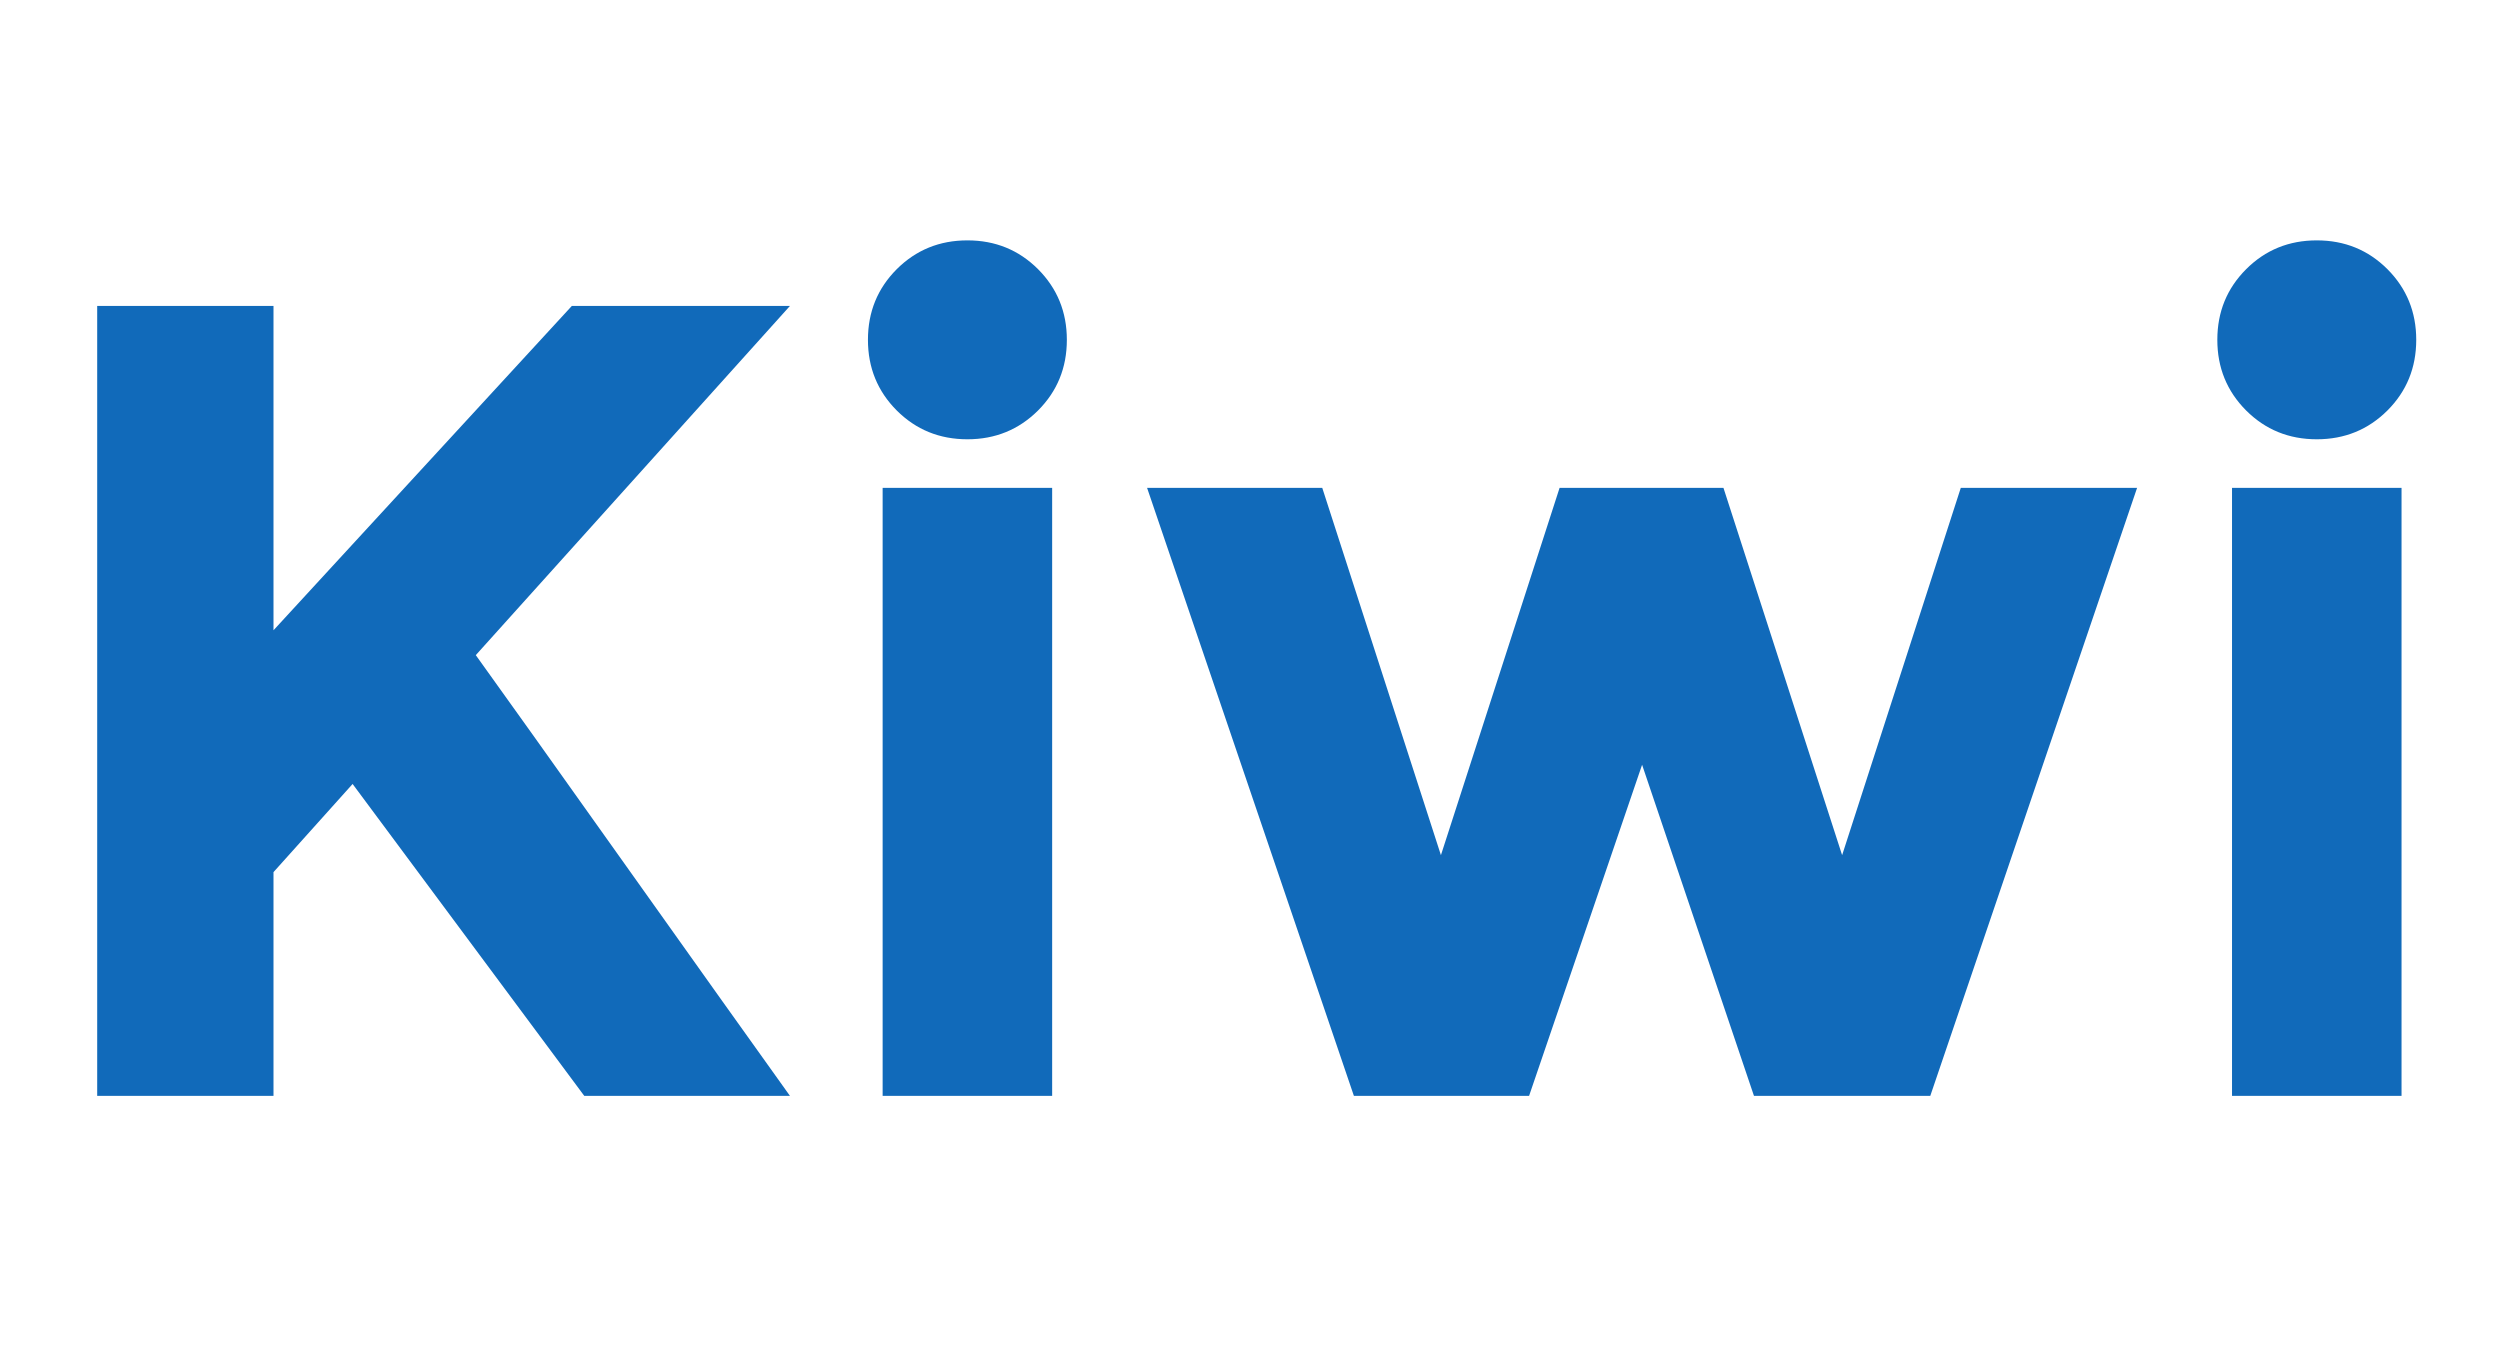 <svg xmlns="http://www.w3.org/2000/svg" width="73" height="40" viewBox="0 0 73 40">
    <path fill="#116ABA" fill-rule="evenodd" d="M2.838 8.933h5.148v9.471l8.712-9.471h6.369L13.893 19.13c.792 1.1 2.255 3.151 4.389 6.155 2.134 3.003 3.729 5.241 4.785 6.715h-6.006l-6.765-9.108-2.31 2.574V32H2.838V8.933zM30.723 32h-4.95V14.246h4.95V32zM25.344 9.923c0-.814.28-1.501.841-2.063.562-.56 1.249-.841 2.063-.841.814 0 1.501.28 2.063.841.56.562.841 1.249.841 2.063 0 .814-.28 1.501-.841 2.063-.562.56-1.249.841-2.063.841-.814 0-1.501-.28-2.063-.841-.56-.562-.841-1.249-.841-2.063zM44.649 32h-5.115l-6.039-17.754h5.115l3.465 10.725 3.465-10.725h4.785l3.465 10.725 3.465-10.725h5.148L56.364 32h-5.148l-3.267-9.669-3.3 9.669zm25.476 0h-4.95V14.246h4.95V32zM64.746 9.923c0-.814.28-1.501.842-2.063.56-.56 1.248-.841 2.062-.841.814 0 1.501.28 2.063.841.56.562.841 1.249.841 2.063 0 .814-.28 1.501-.841 2.063-.562.56-1.249.841-2.063.841-.814 0-1.501-.28-2.063-.841-.56-.562-.841-1.249-.841-2.063z"/>
</svg>
